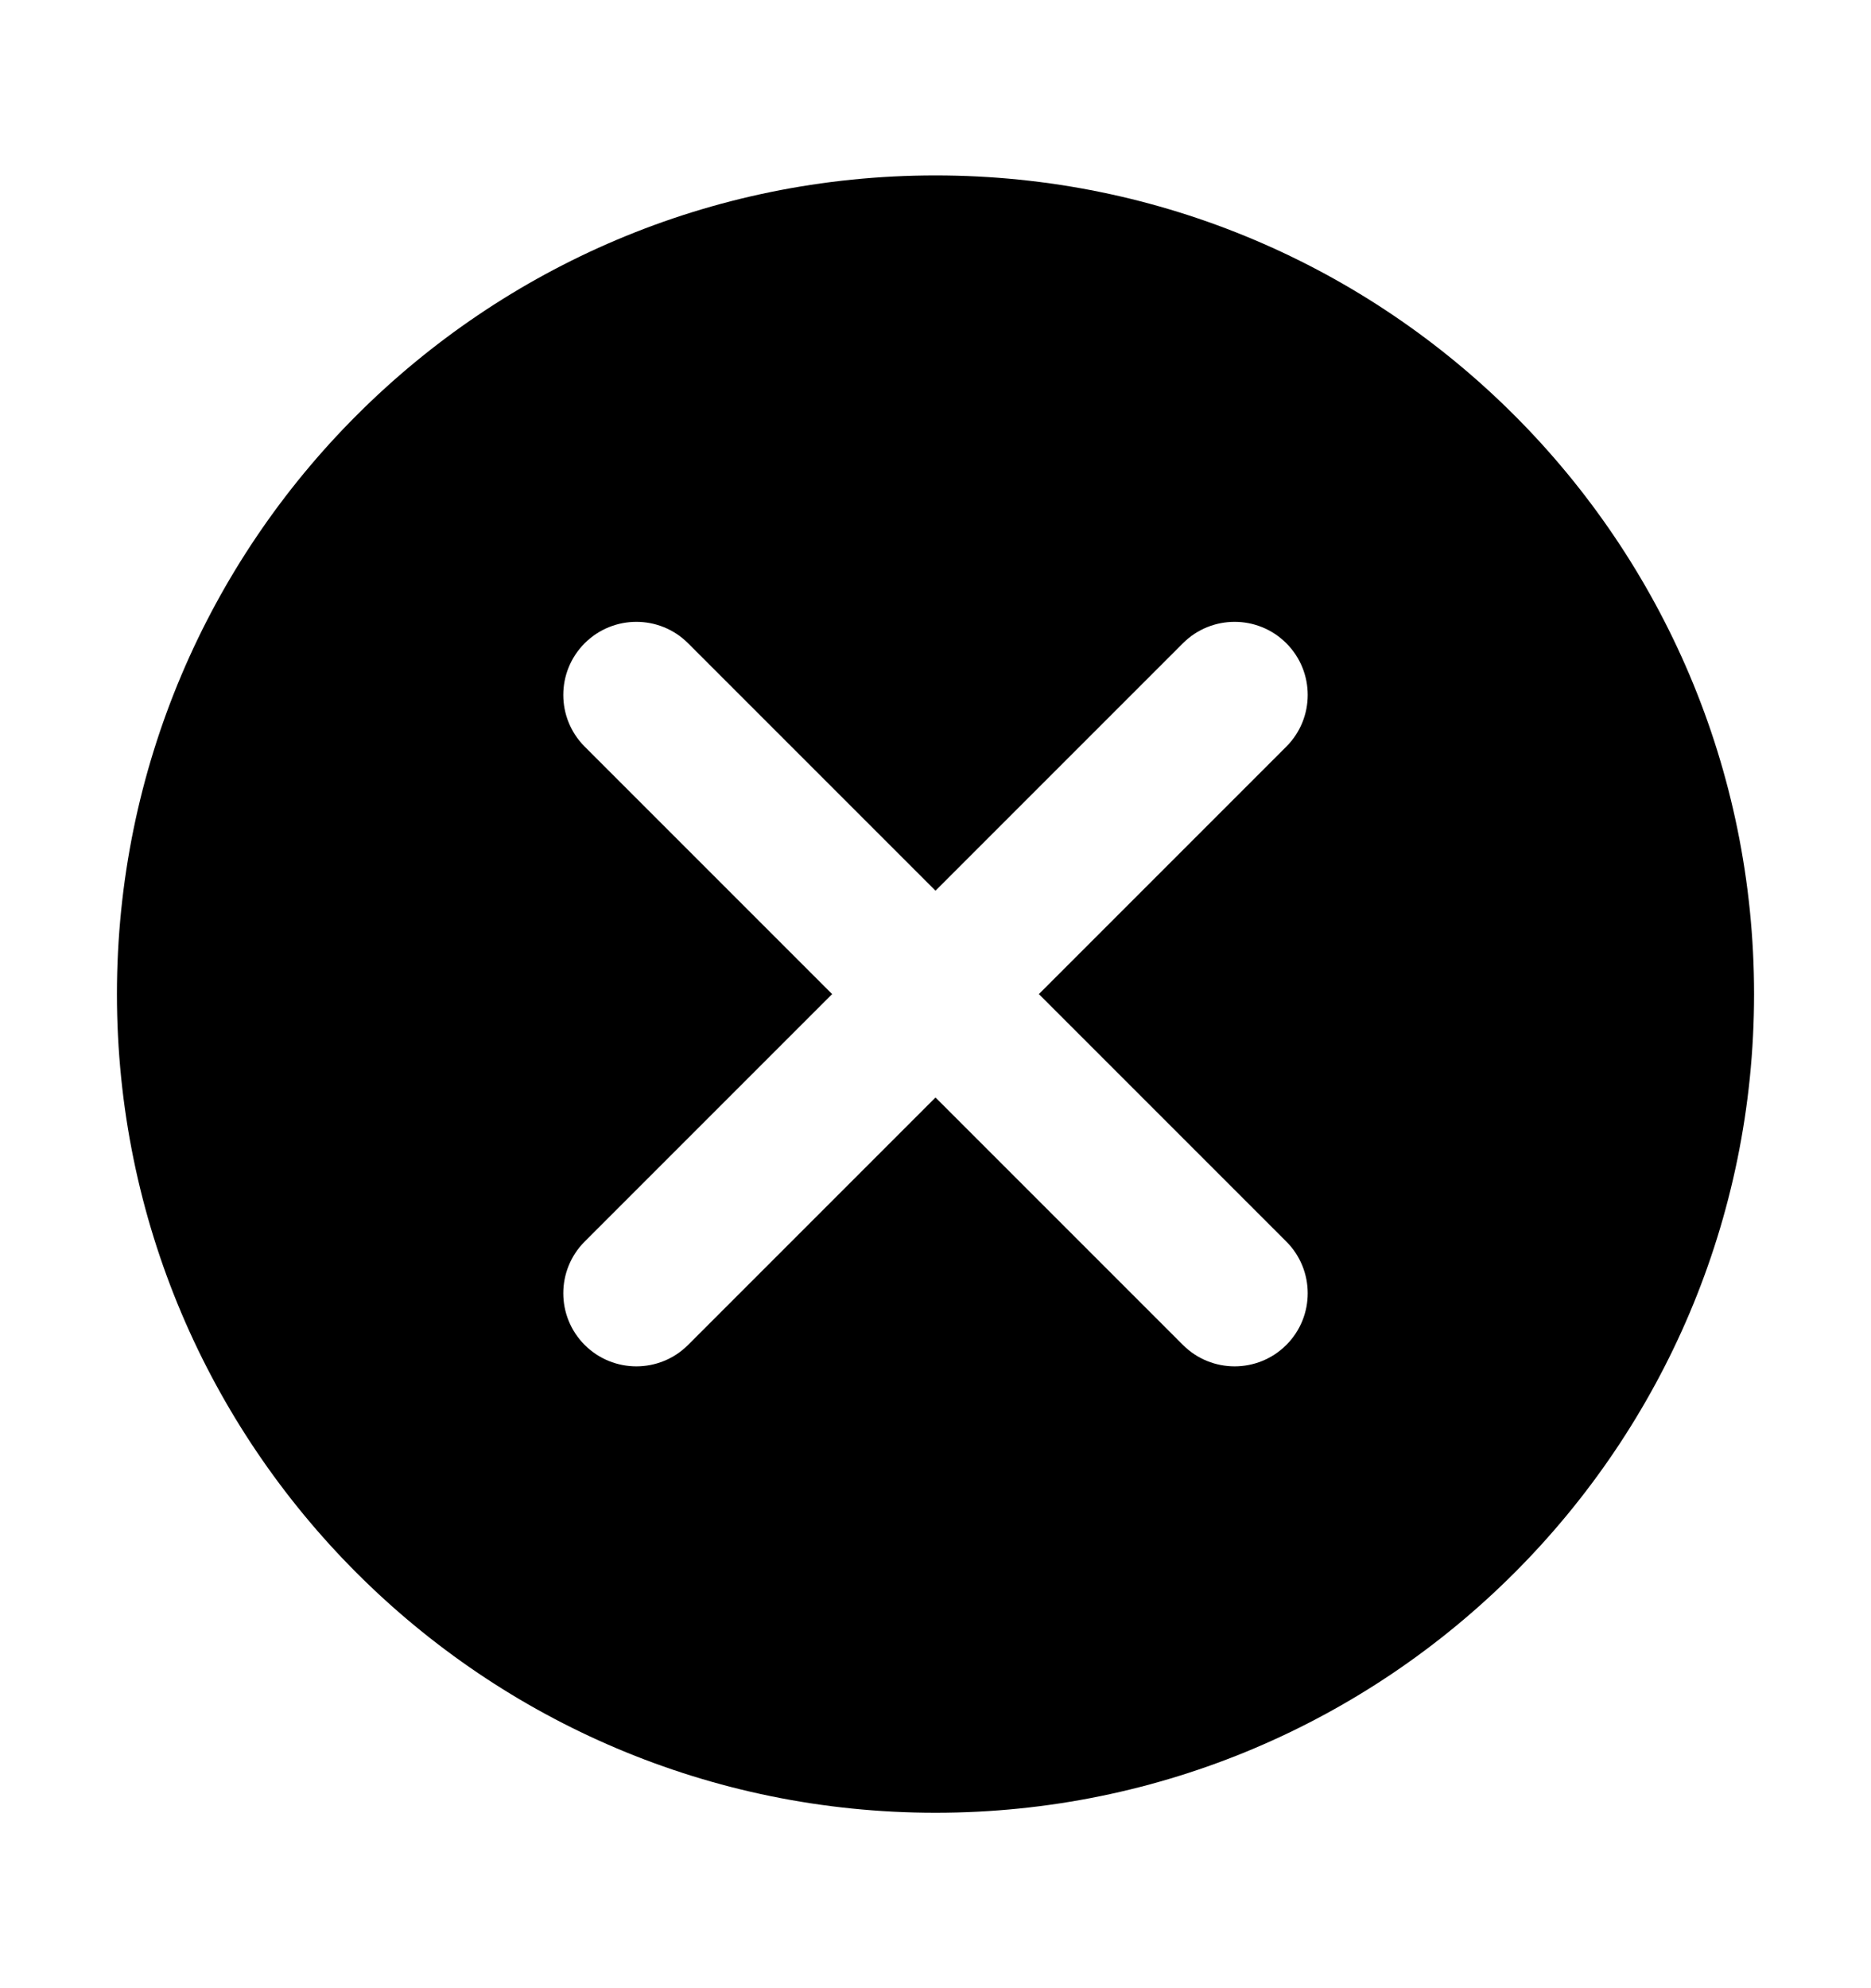 <svg width="16" height="17" viewBox="0 0 16 17" fill="none" xmlns="http://www.w3.org/2000/svg">
<path fill-rule="evenodd" clip-rule="evenodd" d="M8 15.5C11.866 15.5 15 12.366 15 8.5C15 4.634 11.866 1.5 8 1.5C4.134 1.5 1 4.634 1 8.5C1 12.366 4.134 15.5 8 15.5ZM11 5.5C11.244 5.744 11.244 6.14 11 6.384L8.884 8.5L11 10.616C11.244 10.86 11.244 11.256 11 11.5C10.756 11.744 10.36 11.744 10.116 11.5L8 9.384L5.884 11.5C5.64 11.744 5.244 11.744 5 11.5C4.756 11.256 4.756 10.86 5 10.616L7.116 8.5L5 6.384C4.756 6.14 4.756 5.744 5 5.5C5.244 5.256 5.64 5.256 5.884 5.5L8 7.616L10.116 5.5C10.36 5.256 10.756 5.256 11 5.5Z" fill="black"/>
</svg>

